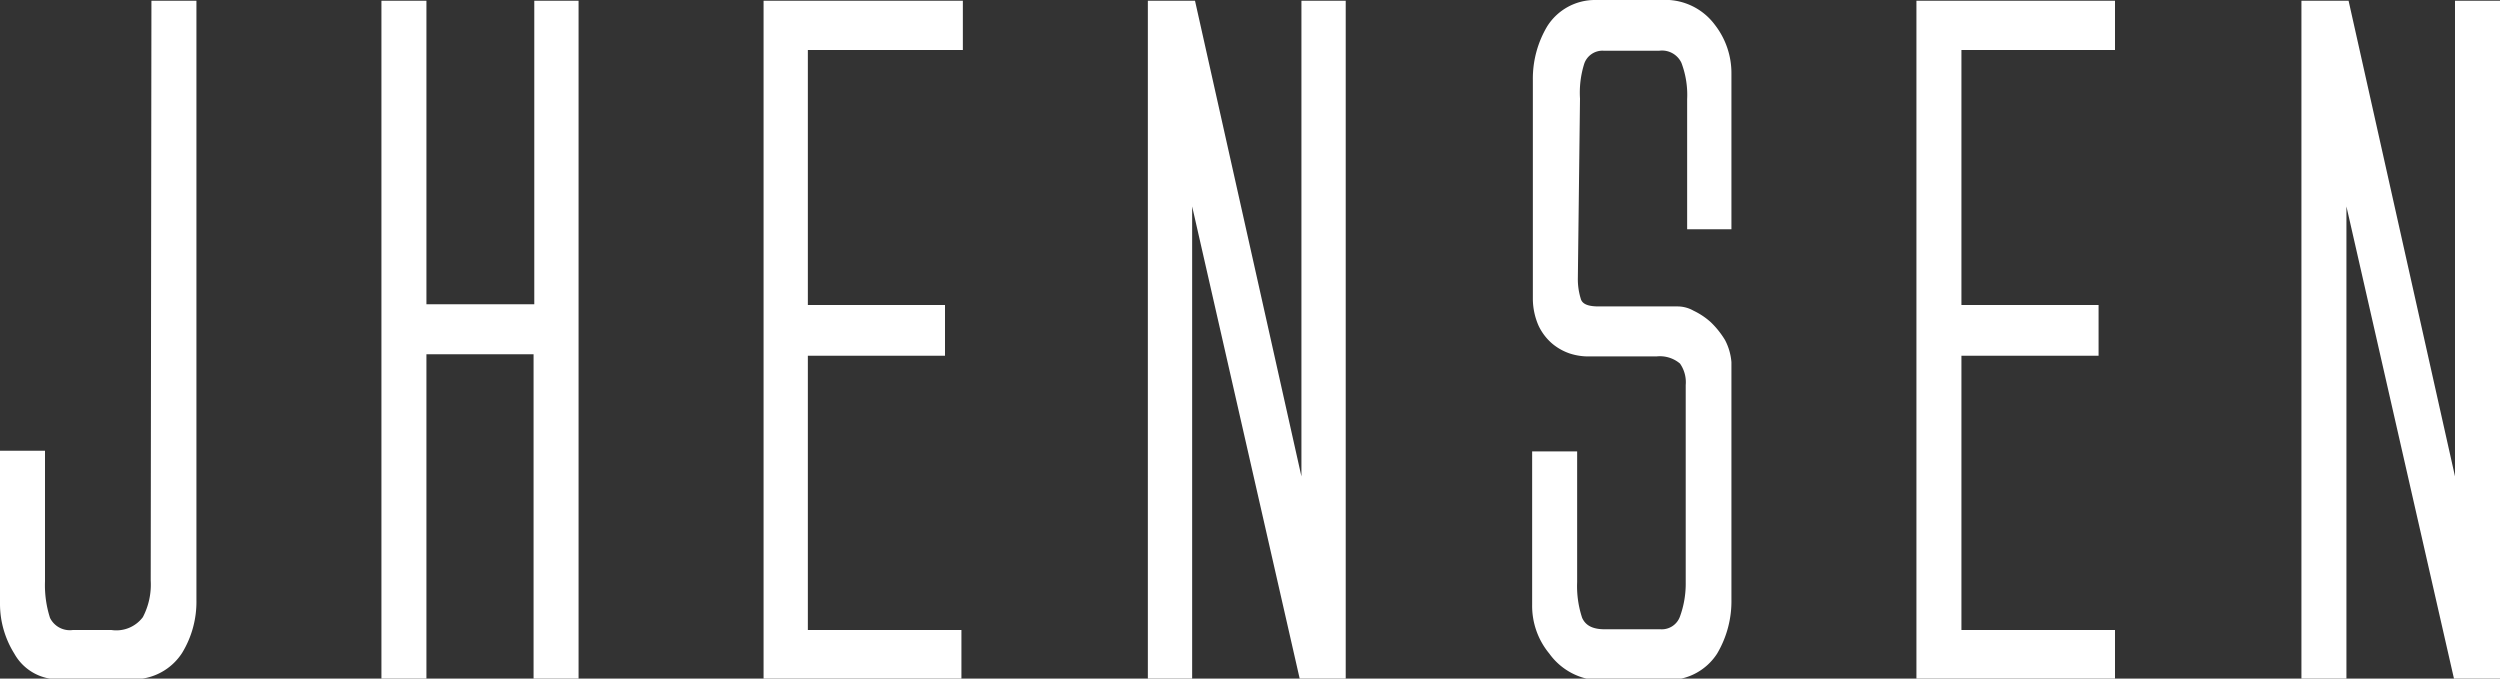 <svg version="1.1" id="Layer1" xmlns="http://www.w3.org/2000/svg" xmlns:xlink="http://www.w3.org/1999/xlink" x="0px" y="0px"
viewBox="0 0 350 95"  xml:space="preserve">
    <rect x="0" y="0" width="350" height="95" fill="#333333" stroke="none"/>
    <path d="M21.2.1h6.3V84a13.73,13.73,0,0,1-2,7.4,8.06,8.06,0,0,1-6.8,3.7H8.1A7,7,0,0,1,2,91.5a13.16,13.16,0,0,1-2-6.9V63.1H6.3V81.4A15,15,0,0,0,7,86.5a3.09,3.09,0,0,0,3.2,1.7h5.4A4.64,4.64,0,0,0,20,86.4a9.8,9.8,0,0,0,1.1-5.1Z" style="fill: #fff"/>
    <path d="M74.7,95.2V49.6h-15V95.1H53.4V.1h6.3V42.6H74.8V.1H81V95.2Z" style="fill: #fff"/>
    <path d="M106.9,95.2V.1h27.9V7H113.1V42.7h19.2v7.1H113.1V88.2h21.5v7Z" style="fill: #fff"/>
    <path d="M166.9,28.9V95.2h-6.2V.1h6.6l14.9,66.6V.1h6.2V95.2H182Z" style="fill: #fff"/>
    <path d="M220.9,38.9a9.25,9.25,0,0,0,.4,2.9c.2.8,1.1,1.1,2.5,1.1h11.1a4.56,4.56,0,0,1,2.2.6,10,10,0,0,1,2.4,1.6,12.21,12.21,0,0,1,2,2.5,8,8,0,0,1,.9,3.1V83.9a14.41,14.41,0,0,1-2,7.6,8.06,8.06,0,0,1-6.8,3.7H223.2a9,9,0,0,1-6.3-3.7,10.47,10.47,0,0,1-2.4-6.8V63.2h6.3V81.5a14.09,14.09,0,0,0,.7,5c.5,1.1,1.5,1.6,3.2,1.6h7.8a2.7,2.7,0,0,0,2.7-1.8,13.44,13.44,0,0,0,.8-4.8V53.9a4.55,4.55,0,0,0-.8-3,4.36,4.36,0,0,0-3.3-1h-9.4a8.42,8.42,0,0,1-2.7-.4,7.68,7.68,0,0,1-2.5-1.4,7.56,7.56,0,0,1-1.9-2.5,9.46,9.46,0,0,1-.8-3.7V11.2a14.31,14.31,0,0,1,2-7.5A7.89,7.89,0,0,1,223.3,0h10.4a8.66,8.66,0,0,1,6.4,3.5,11,11,0,0,1,2.3,6.8V32.1h-6.2V13.9a12.7,12.7,0,0,0-.8-5.1,3,3,0,0,0-3.1-1.7h-7.8a2.7,2.7,0,0,0-2.7,1.8,13.48,13.48,0,0,0-.6,4.9Z" style="fill: #fff"/>
    <path d="M268.3,95.2V.1h27.8V7H274.6V42.7h19.2v7.1H274.6V88.2h21.5v7Z" style="fill: #fff"/>
    <path d="M328.5,28.9V95.2h-6.3V.1h6.6l14.9,66.6V.1h6.4V95.2h-6.5Z" style="fill: #fff"/>
</svg>
